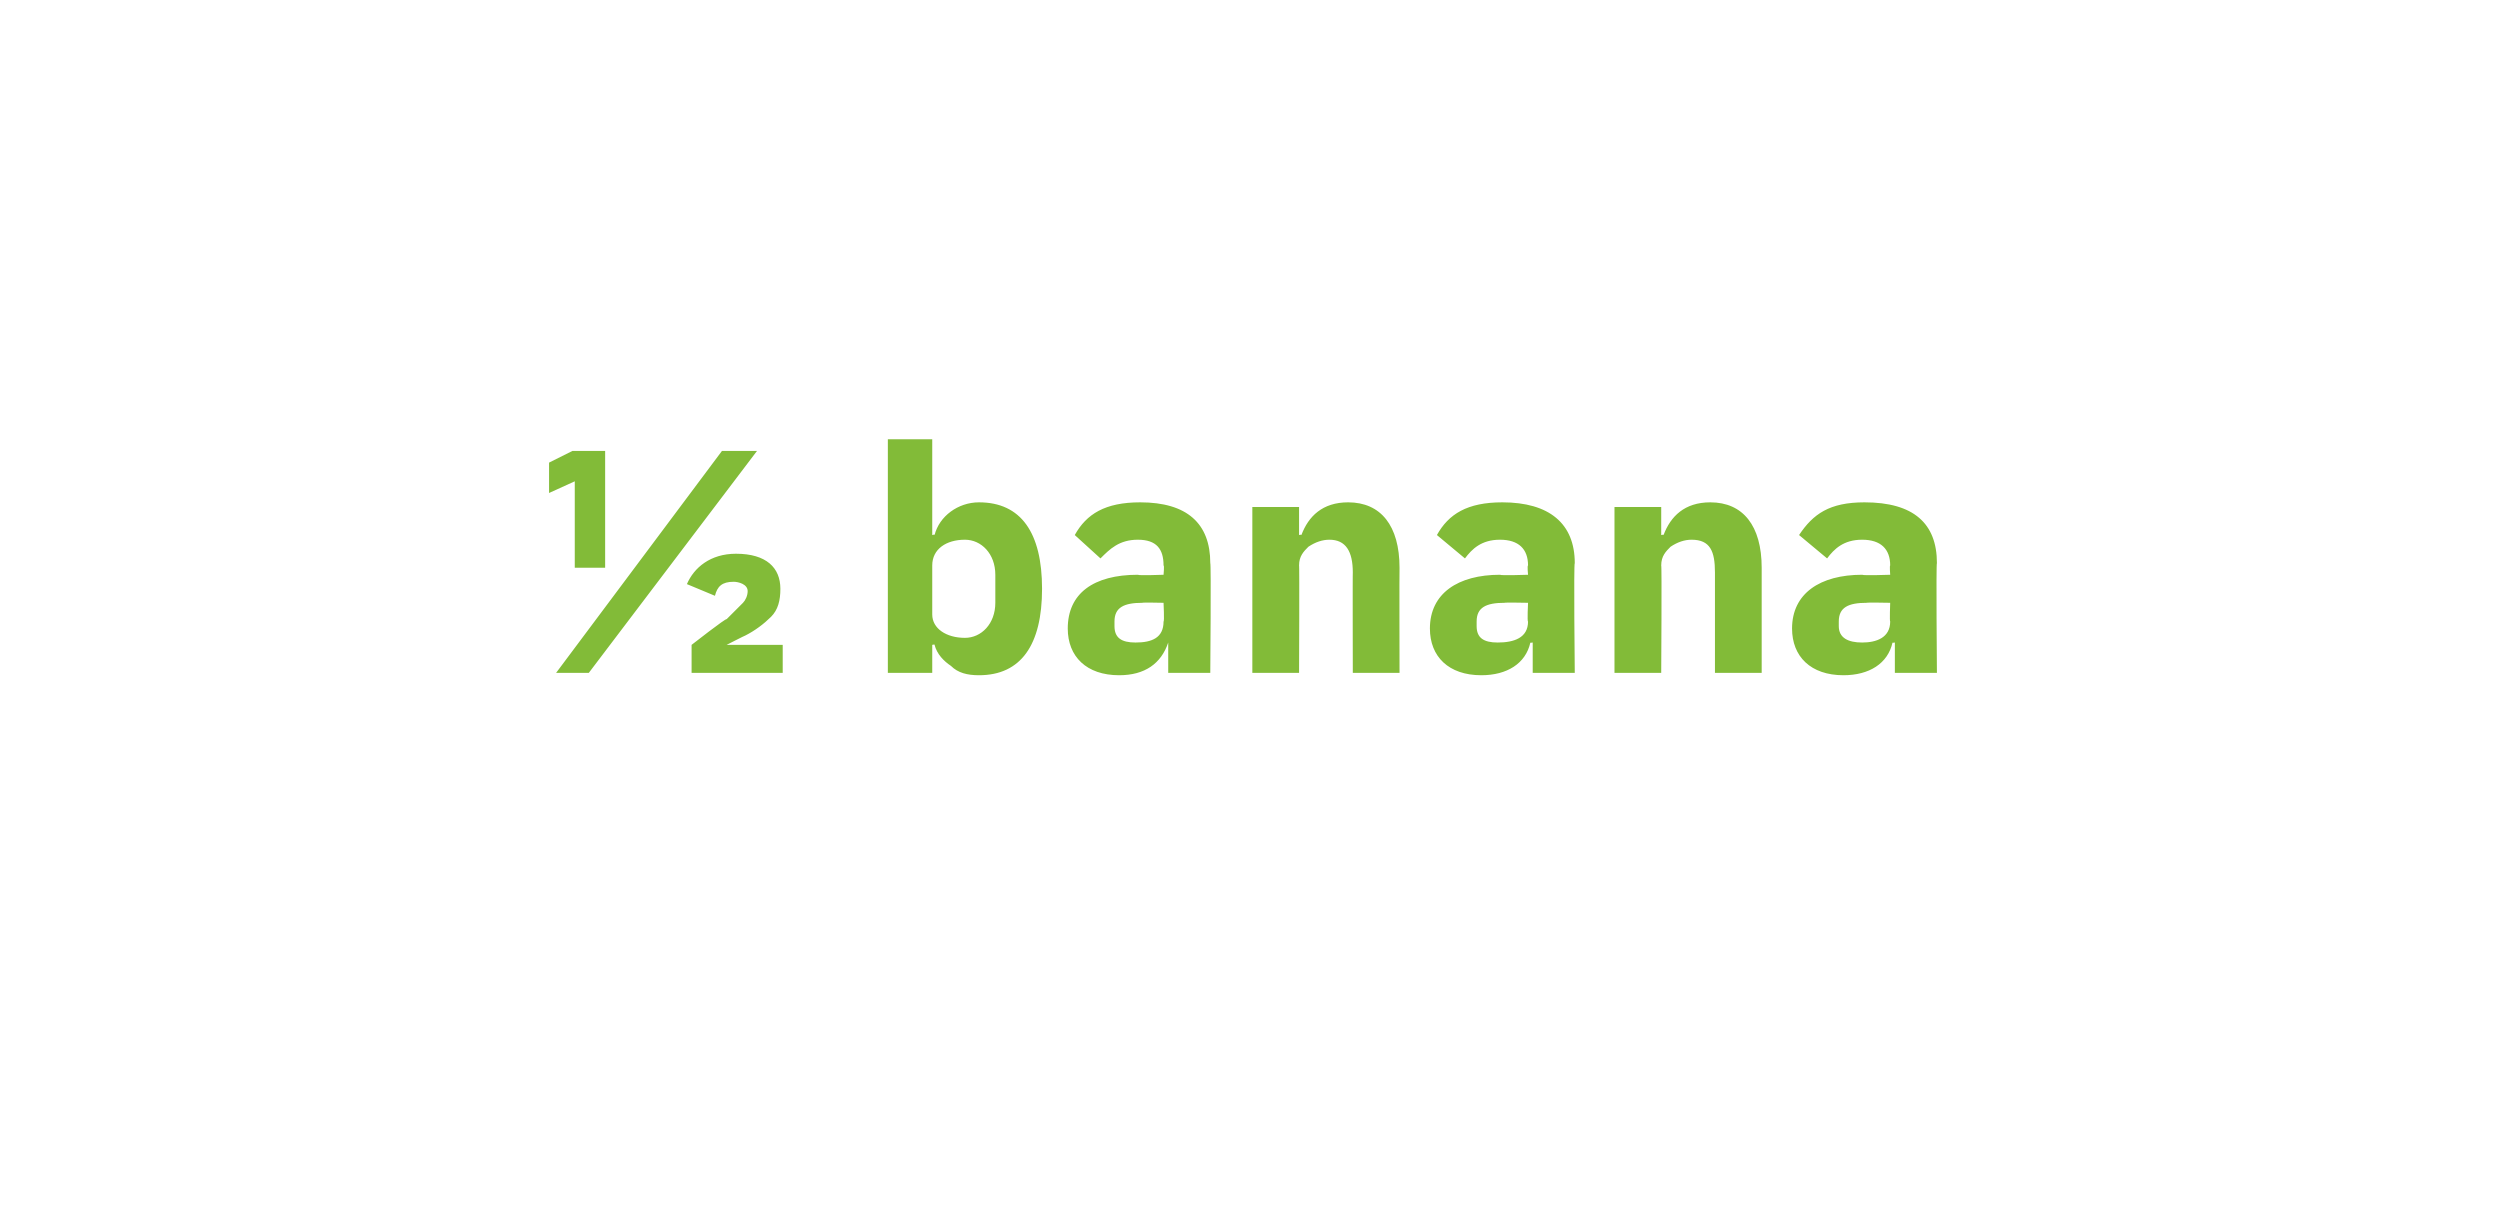 <?xml version="1.0" standalone="no"?><!DOCTYPE svg PUBLIC "-//W3C//DTD SVG 1.1//EN" "http://www.w3.org/Graphics/SVG/1.1/DTD/svg11.dtd"><svg xmlns="http://www.w3.org/2000/svg" version="1.1" width="107px" height="51.9px" viewBox="0 -1 107 51.9" style="top:-1px">  <desc>½ banana</desc>  <defs/>  <g id="Polygon156998">    <path d="M 25.2 27.8 L 32.4 18.3 L 30.9 18.3 L 23.8 27.8 L 25.2 27.8 Z M 33.5 26.6 L 31.1 26.6 C 31.1 26.6 31.9 26.19 31.9 26.2 C 32.3 26 32.7 25.7 33 25.4 C 33.3 25.1 33.4 24.7 33.4 24.2 C 33.4 23.3 32.8 22.7 31.5 22.7 C 30.4 22.7 29.7 23.3 29.4 24 C 29.4 24 30.6 24.5 30.6 24.5 C 30.7 24.1 30.9 23.9 31.4 23.9 C 31.6 23.9 32 24 32 24.3 C 32 24.3 32 24.3 32 24.3 C 32 24.5 31.9 24.7 31.8 24.8 C 31.6 25 31.4 25.2 31.1 25.5 C 31.07 25.45 29.6 26.6 29.6 26.6 L 29.6 27.8 L 33.5 27.8 L 33.5 26.6 Z M 24.5 18.3 L 25.9 18.3 L 25.9 23.3 L 24.6 23.3 L 24.6 19.6 L 23.5 20.1 L 23.5 18.8 L 24.5 18.3 Z M 38 27.8 L 39.9 27.8 L 39.9 26.6 C 39.9 26.6 40.02 26.57 40 26.6 C 40.1 27 40.4 27.3 40.7 27.5 C 41 27.8 41.4 27.9 41.9 27.9 C 43.7 27.9 44.6 26.6 44.6 24.2 C 44.6 21.8 43.7 20.5 41.9 20.5 C 41 20.5 40.2 21.1 40 21.9 C 40.02 21.86 39.9 21.9 39.9 21.9 L 39.9 17.8 L 38 17.8 L 38 27.8 Z M 39.9 25.3 C 39.9 25.3 39.9 23.2 39.9 23.2 C 39.9 22.5 40.5 22.1 41.3 22.1 C 42 22.1 42.6 22.7 42.6 23.6 C 42.6 23.6 42.6 24.8 42.6 24.8 C 42.6 25.7 42 26.3 41.3 26.3 C 40.5 26.3 39.9 25.9 39.9 25.3 Z M 51.8 23.1 C 51.84 23.1 51.8 27.8 51.8 27.8 L 50 27.8 L 50 26.5 C 50 26.5 49.97 26.52 50 26.5 C 49.7 27.4 49 27.9 47.9 27.9 C 46.5 27.9 45.7 27.1 45.7 25.9 C 45.7 24.4 46.8 23.6 48.7 23.6 C 48.72 23.64 49.8 23.6 49.8 23.6 C 49.8 23.6 49.84 23.2 49.8 23.2 C 49.8 22.5 49.5 22.1 48.7 22.1 C 47.9 22.1 47.5 22.5 47.1 22.9 C 47.1 22.9 46 21.9 46 21.9 C 46.5 21 47.3 20.5 48.8 20.5 C 50.8 20.5 51.8 21.4 51.8 23.1 Z M 49.8 24.8 C 49.8 24.8 48.87 24.78 48.9 24.8 C 48.1 24.8 47.7 25 47.7 25.6 C 47.7 25.6 47.7 25.8 47.7 25.8 C 47.7 26.3 48 26.5 48.6 26.5 C 49.3 26.5 49.8 26.3 49.8 25.6 C 49.84 25.61 49.8 24.8 49.8 24.8 Z M 55.6 27.8 C 55.6 27.8 55.62 23.17 55.6 23.2 C 55.6 22.8 55.8 22.6 56 22.4 C 56.3 22.2 56.6 22.1 56.9 22.1 C 57.6 22.1 57.9 22.6 57.9 23.5 C 57.89 23.48 57.9 27.8 57.9 27.8 L 59.9 27.8 C 59.9 27.8 59.89 23.32 59.9 23.3 C 59.9 21.5 59.1 20.5 57.7 20.5 C 56.6 20.5 56 21.1 55.7 21.9 C 55.7 21.87 55.6 21.9 55.6 21.9 L 55.6 20.7 L 53.6 20.7 L 53.6 27.8 L 55.6 27.8 Z M 67.4 23.1 C 67.35 23.1 67.4 27.8 67.4 27.8 L 65.6 27.8 L 65.6 26.5 C 65.6 26.5 65.48 26.52 65.5 26.5 C 65.3 27.4 64.5 27.9 63.4 27.9 C 62 27.9 61.2 27.1 61.2 25.9 C 61.2 24.4 62.4 23.6 64.2 23.6 C 64.23 23.64 65.4 23.6 65.4 23.6 C 65.4 23.6 65.36 23.2 65.4 23.2 C 65.4 22.5 65 22.1 64.2 22.1 C 63.4 22.1 63 22.5 62.7 22.9 C 62.7 22.9 61.5 21.9 61.5 21.9 C 62 21 62.8 20.5 64.3 20.5 C 66.3 20.5 67.4 21.4 67.4 23.1 Z M 65.4 24.8 C 65.4 24.8 64.38 24.78 64.4 24.8 C 63.6 24.8 63.2 25 63.2 25.6 C 63.2 25.6 63.2 25.8 63.2 25.8 C 63.2 26.3 63.5 26.5 64.1 26.5 C 64.8 26.5 65.4 26.3 65.4 25.6 C 65.36 25.61 65.4 24.8 65.4 24.8 Z M 71.1 27.8 C 71.1 27.8 71.13 23.17 71.1 23.2 C 71.1 22.8 71.3 22.6 71.5 22.4 C 71.8 22.2 72.1 22.1 72.4 22.1 C 73.2 22.1 73.4 22.6 73.4 23.5 C 73.4 23.48 73.4 27.8 73.4 27.8 L 75.4 27.8 C 75.4 27.8 75.4 23.32 75.4 23.3 C 75.4 21.5 74.6 20.5 73.2 20.5 C 72.1 20.5 71.5 21.1 71.2 21.9 C 71.21 21.87 71.1 21.9 71.1 21.9 L 71.1 20.7 L 69.1 20.7 L 69.1 27.8 L 71.1 27.8 Z M 82.9 23.1 C 82.86 23.1 82.9 27.8 82.9 27.8 L 81.1 27.8 L 81.1 26.5 C 81.1 26.5 80.99 26.52 81 26.5 C 80.8 27.4 80 27.9 78.9 27.9 C 77.5 27.9 76.7 27.1 76.7 25.9 C 76.7 24.4 77.9 23.6 79.7 23.6 C 79.75 23.64 80.9 23.6 80.9 23.6 C 80.9 23.6 80.87 23.2 80.9 23.2 C 80.9 22.5 80.5 22.1 79.7 22.1 C 78.9 22.1 78.5 22.5 78.2 22.9 C 78.2 22.9 77 21.9 77 21.9 C 77.6 21 78.3 20.5 79.8 20.5 C 81.9 20.5 82.9 21.4 82.9 23.1 Z M 80.9 24.8 C 80.9 24.8 79.89 24.78 79.9 24.8 C 79.1 24.8 78.7 25 78.7 25.6 C 78.7 25.6 78.7 25.8 78.7 25.8 C 78.7 26.3 79.1 26.5 79.7 26.5 C 80.3 26.5 80.9 26.3 80.9 25.6 C 80.87 25.61 80.9 24.8 80.9 24.8 Z " stroke="none" fill="#82bb38"/>  </g></svg>